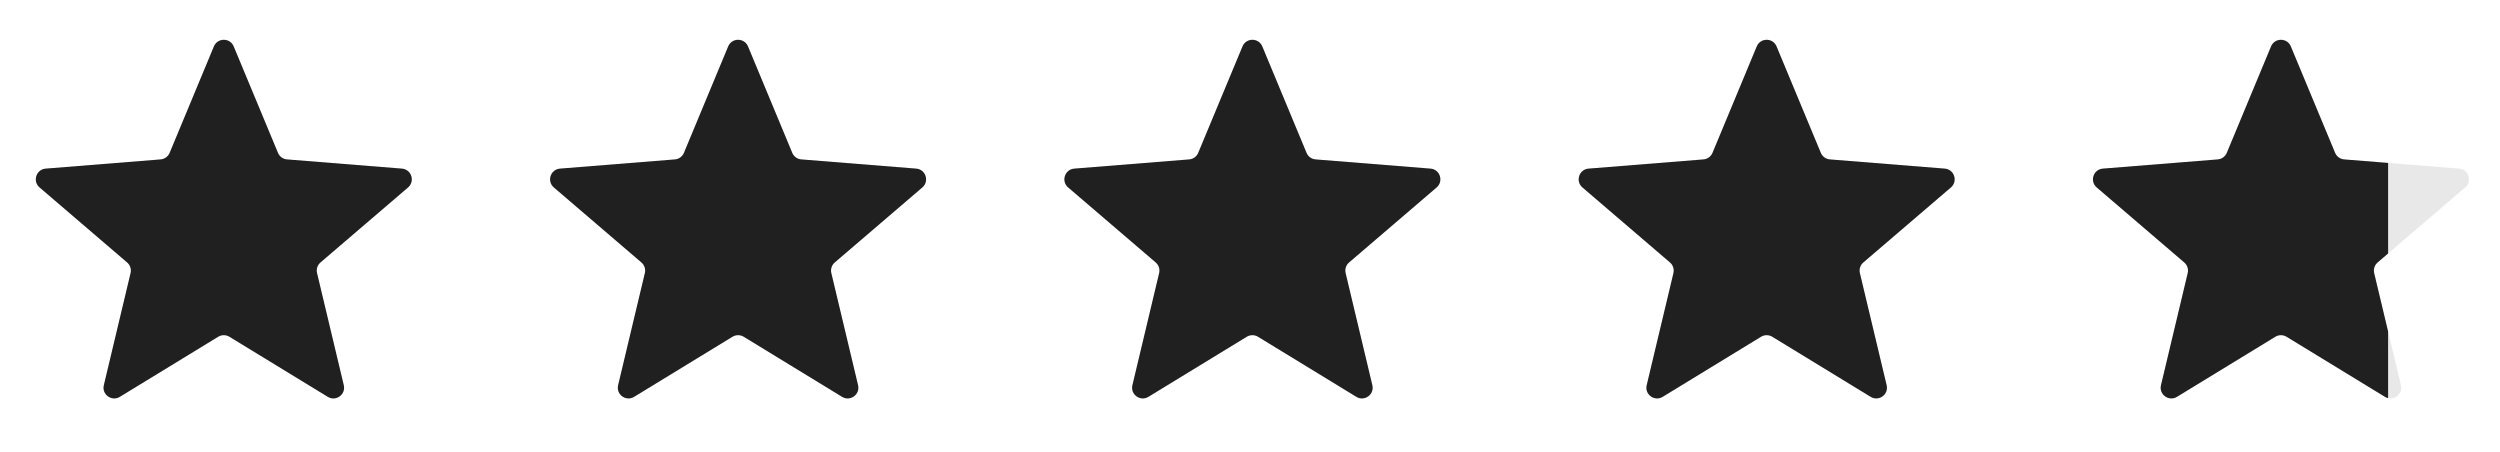 <svg width="105" height="19" viewBox="0 0 105 19" fill="none" xmlns="http://www.w3.org/2000/svg">
<g clip-path="url(#clip0_92_1358)">
<path d="M8.984 1.949C9.138 1.579 9.662 1.579 9.815 1.949L11.675 6.42C11.74 6.576 11.886 6.682 12.054 6.695L16.881 7.082C17.28 7.114 17.442 7.612 17.138 7.873L13.46 11.023C13.332 11.133 13.276 11.305 13.316 11.469L14.439 16.179C14.532 16.568 14.108 16.876 13.767 16.667L9.634 14.143C9.49 14.055 9.309 14.055 9.165 14.143L5.033 16.667C4.692 16.876 4.268 16.568 4.361 16.179L5.484 11.469C5.524 11.305 5.468 11.133 5.339 11.023L1.662 7.873C1.358 7.612 1.52 7.114 1.919 7.082L6.745 6.695C6.914 6.682 7.06 6.576 7.125 6.42L8.984 1.949Z" fill="#E8E8E8"/>
<g clip-path="url(#clip1_92_1358)">
<path d="M8.984 1.949C9.138 1.579 9.662 1.579 9.815 1.949L11.675 6.42C11.74 6.576 11.886 6.682 12.054 6.695L16.881 7.082C17.28 7.114 17.442 7.612 17.138 7.873L13.46 11.023C13.332 11.133 13.276 11.305 13.316 11.469L14.439 16.179C14.532 16.568 14.108 16.876 13.767 16.667L9.634 14.143C9.49 14.055 9.309 14.055 9.165 14.143L5.033 16.667C4.692 16.876 4.268 16.568 4.361 16.179L5.484 11.469C5.524 11.305 5.468 11.133 5.339 11.023L1.662 7.873C1.358 7.612 1.52 7.114 1.919 7.082L6.745 6.695C6.914 6.682 7.06 6.576 7.125 6.42L8.984 1.949Z" fill="#202020"/>
</g>
</g>
<g clip-path="url(#clip2_92_1358)">
<path d="M30.584 1.949C30.738 1.579 31.262 1.579 31.416 1.949L33.275 6.42C33.34 6.576 33.486 6.682 33.654 6.695L38.481 7.082C38.88 7.114 39.042 7.612 38.738 7.873L35.06 11.023C34.932 11.133 34.876 11.305 34.916 11.469L36.039 16.179C36.132 16.568 35.708 16.876 35.367 16.667L31.235 14.143C31.091 14.055 30.909 14.055 30.765 14.143L26.633 16.667C26.292 16.876 25.868 16.568 25.961 16.179L27.084 11.469C27.124 11.305 27.068 11.133 26.939 11.023L23.262 7.873C22.958 7.612 23.12 7.114 23.519 7.082L28.346 6.695C28.514 6.682 28.66 6.576 28.725 6.42L30.584 1.949Z" fill="#E8E8E8"/>
<g clip-path="url(#clip3_92_1358)">
<path d="M30.584 1.949C30.738 1.579 31.262 1.579 31.416 1.949L33.275 6.42C33.34 6.576 33.486 6.682 33.654 6.695L38.481 7.082C38.88 7.114 39.042 7.612 38.738 7.873L35.06 11.023C34.932 11.133 34.876 11.305 34.916 11.469L36.039 16.179C36.132 16.568 35.708 16.876 35.367 16.667L31.235 14.143C31.091 14.055 30.909 14.055 30.765 14.143L26.633 16.667C26.292 16.876 25.868 16.568 25.961 16.179L27.084 11.469C27.124 11.305 27.068 11.133 26.939 11.023L23.262 7.873C22.958 7.612 23.12 7.114 23.519 7.082L28.346 6.695C28.514 6.682 28.66 6.576 28.725 6.42L30.584 1.949Z" fill="#202020"/>
</g>
</g>
<g clip-path="url(#clip4_92_1358)">
<path d="M52.185 1.949C52.338 1.579 52.862 1.579 53.016 1.949L54.875 6.42C54.94 6.576 55.086 6.682 55.255 6.695L60.081 7.082C60.48 7.114 60.642 7.612 60.338 7.873L56.661 11.023C56.532 11.133 56.477 11.305 56.516 11.469L57.639 16.179C57.732 16.568 57.308 16.876 56.967 16.667L52.835 14.143C52.691 14.055 52.51 14.055 52.365 14.143L48.233 16.667C47.892 16.876 47.468 16.568 47.561 16.179L48.684 11.469C48.724 11.305 48.668 11.133 48.54 11.023L44.862 7.873C44.558 7.612 44.72 7.114 45.119 7.082L49.946 6.695C50.114 6.682 50.26 6.576 50.325 6.42L52.185 1.949Z" fill="#E8E8E8"/>
<g clip-path="url(#clip5_92_1358)">
<path d="M52.185 1.949C52.338 1.579 52.862 1.579 53.016 1.949L54.875 6.42C54.94 6.576 55.086 6.682 55.255 6.695L60.081 7.082C60.48 7.114 60.642 7.612 60.338 7.873L56.661 11.023C56.532 11.133 56.477 11.305 56.516 11.469L57.639 16.179C57.732 16.568 57.308 16.876 56.967 16.667L52.835 14.143C52.691 14.055 52.51 14.055 52.365 14.143L48.233 16.667C47.892 16.876 47.468 16.568 47.561 16.179L48.684 11.469C48.724 11.305 48.668 11.133 48.54 11.023L44.862 7.873C44.558 7.612 44.72 7.114 45.119 7.082L49.946 6.695C50.114 6.682 50.26 6.576 50.325 6.42L52.185 1.949Z" fill="#202020"/>
</g>
</g>
<g clip-path="url(#clip6_92_1358)">
<path d="M73.784 1.949C73.938 1.579 74.462 1.579 74.615 1.949L76.475 6.42C76.54 6.576 76.686 6.682 76.854 6.695L81.681 7.082C82.08 7.114 82.242 7.612 81.938 7.873L78.26 11.023C78.132 11.133 78.076 11.305 78.115 11.469L79.239 16.179C79.332 16.568 78.908 16.876 78.567 16.667L74.434 14.143C74.29 14.055 74.109 14.055 73.965 14.143L69.833 16.667C69.491 16.876 69.068 16.568 69.161 16.179L70.284 11.469C70.323 11.305 70.267 11.133 70.139 11.023L66.462 7.873C66.158 7.612 66.32 7.114 66.719 7.082L71.545 6.695C71.713 6.682 71.86 6.576 71.925 6.42L73.784 1.949Z" fill="#E8E8E8"/>
<g clip-path="url(#clip7_92_1358)">
<path d="M73.784 1.949C73.938 1.579 74.462 1.579 74.615 1.949L76.475 6.42C76.54 6.576 76.686 6.682 76.854 6.695L81.681 7.082C82.08 7.114 82.242 7.612 81.938 7.873L78.26 11.023C78.132 11.133 78.076 11.305 78.115 11.469L79.239 16.179C79.332 16.568 78.908 16.876 78.567 16.667L74.434 14.143C74.29 14.055 74.109 14.055 73.965 14.143L69.833 16.667C69.491 16.876 69.068 16.568 69.161 16.179L70.284 11.469C70.323 11.305 70.267 11.133 70.139 11.023L66.462 7.873C66.158 7.612 66.32 7.114 66.719 7.082L71.545 6.695C71.713 6.682 71.86 6.576 71.925 6.42L73.784 1.949Z" fill="#202020"/>
</g>
</g>
<g clip-path="url(#clip8_92_1358)">
<path d="M95.384 1.949C95.538 1.579 96.062 1.579 96.215 1.949L98.075 6.42C98.14 6.576 98.286 6.682 98.454 6.695L103.281 7.082C103.68 7.114 103.842 7.612 103.538 7.873L99.86 11.023C99.732 11.133 99.676 11.305 99.715 11.469L100.839 16.179C100.932 16.568 100.508 16.876 100.167 16.667L96.034 14.143C95.89 14.055 95.709 14.055 95.565 14.143L91.433 16.667C91.091 16.876 90.668 16.568 90.761 16.179L91.884 11.469C91.923 11.305 91.867 11.133 91.739 11.023L88.062 7.873C87.758 7.612 87.92 7.114 88.319 7.082L93.145 6.695C93.314 6.682 93.46 6.576 93.525 6.42L95.384 1.949Z" fill="#E8E8E8"/>
<g clip-path="url(#clip9_92_1358)">
<path d="M95.384 1.949C95.538 1.579 96.062 1.579 96.215 1.949L98.075 6.42C98.14 6.576 98.286 6.682 98.454 6.695L103.281 7.082C103.68 7.114 103.842 7.612 103.538 7.873L99.86 11.023C99.732 11.133 99.676 11.305 99.715 11.469L100.839 16.179C100.932 16.568 100.508 16.876 100.167 16.667L96.034 14.143C95.89 14.055 95.709 14.055 95.565 14.143L91.433 16.667C91.091 16.876 90.668 16.568 90.761 16.179L91.884 11.469C91.923 11.305 91.867 11.133 91.739 11.023L88.062 7.873C87.758 7.612 87.92 7.114 88.319 7.082L93.145 6.695C93.314 6.682 93.46 6.576 93.525 6.42L95.384 1.949Z" fill="#202020"/>
</g>
</g>
<defs>
<clipPath id="clip0_92_1358">
<rect width="18" height="18" fill="white" transform="translate(0.4 0.5)"/>
</clipPath>
<clipPath id="clip1_92_1358">
<rect width="18" height="18" fill="white" transform="translate(0.4 0.5)"/>
</clipPath>
<clipPath id="clip2_92_1358">
<rect width="18" height="18" fill="white" transform="translate(22 0.5)"/>
</clipPath>
<clipPath id="clip3_92_1358">
<rect width="18" height="18" fill="white" transform="translate(22 0.5)"/>
</clipPath>
<clipPath id="clip4_92_1358">
<rect width="18" height="18" fill="white" transform="translate(43.6 0.5)"/>
</clipPath>
<clipPath id="clip5_92_1358">
<rect width="18" height="18" fill="white" transform="translate(43.6 0.5)"/>
</clipPath>
<clipPath id="clip6_92_1358">
<rect width="18" height="18" fill="white" transform="translate(65.2 0.5)"/>
</clipPath>
<clipPath id="clip7_92_1358">
<rect width="18" height="18" fill="white" transform="translate(65.2 0.5)"/>
</clipPath>
<clipPath id="clip8_92_1358">
<rect width="18" height="18" fill="white" transform="translate(86.8 0.5)"/>
</clipPath>
<clipPath id="clip9_92_1358">
<rect width="13.5" height="18" fill="white" transform="translate(86.8 0.5)"/>
</clipPath>
</defs>
</svg>

